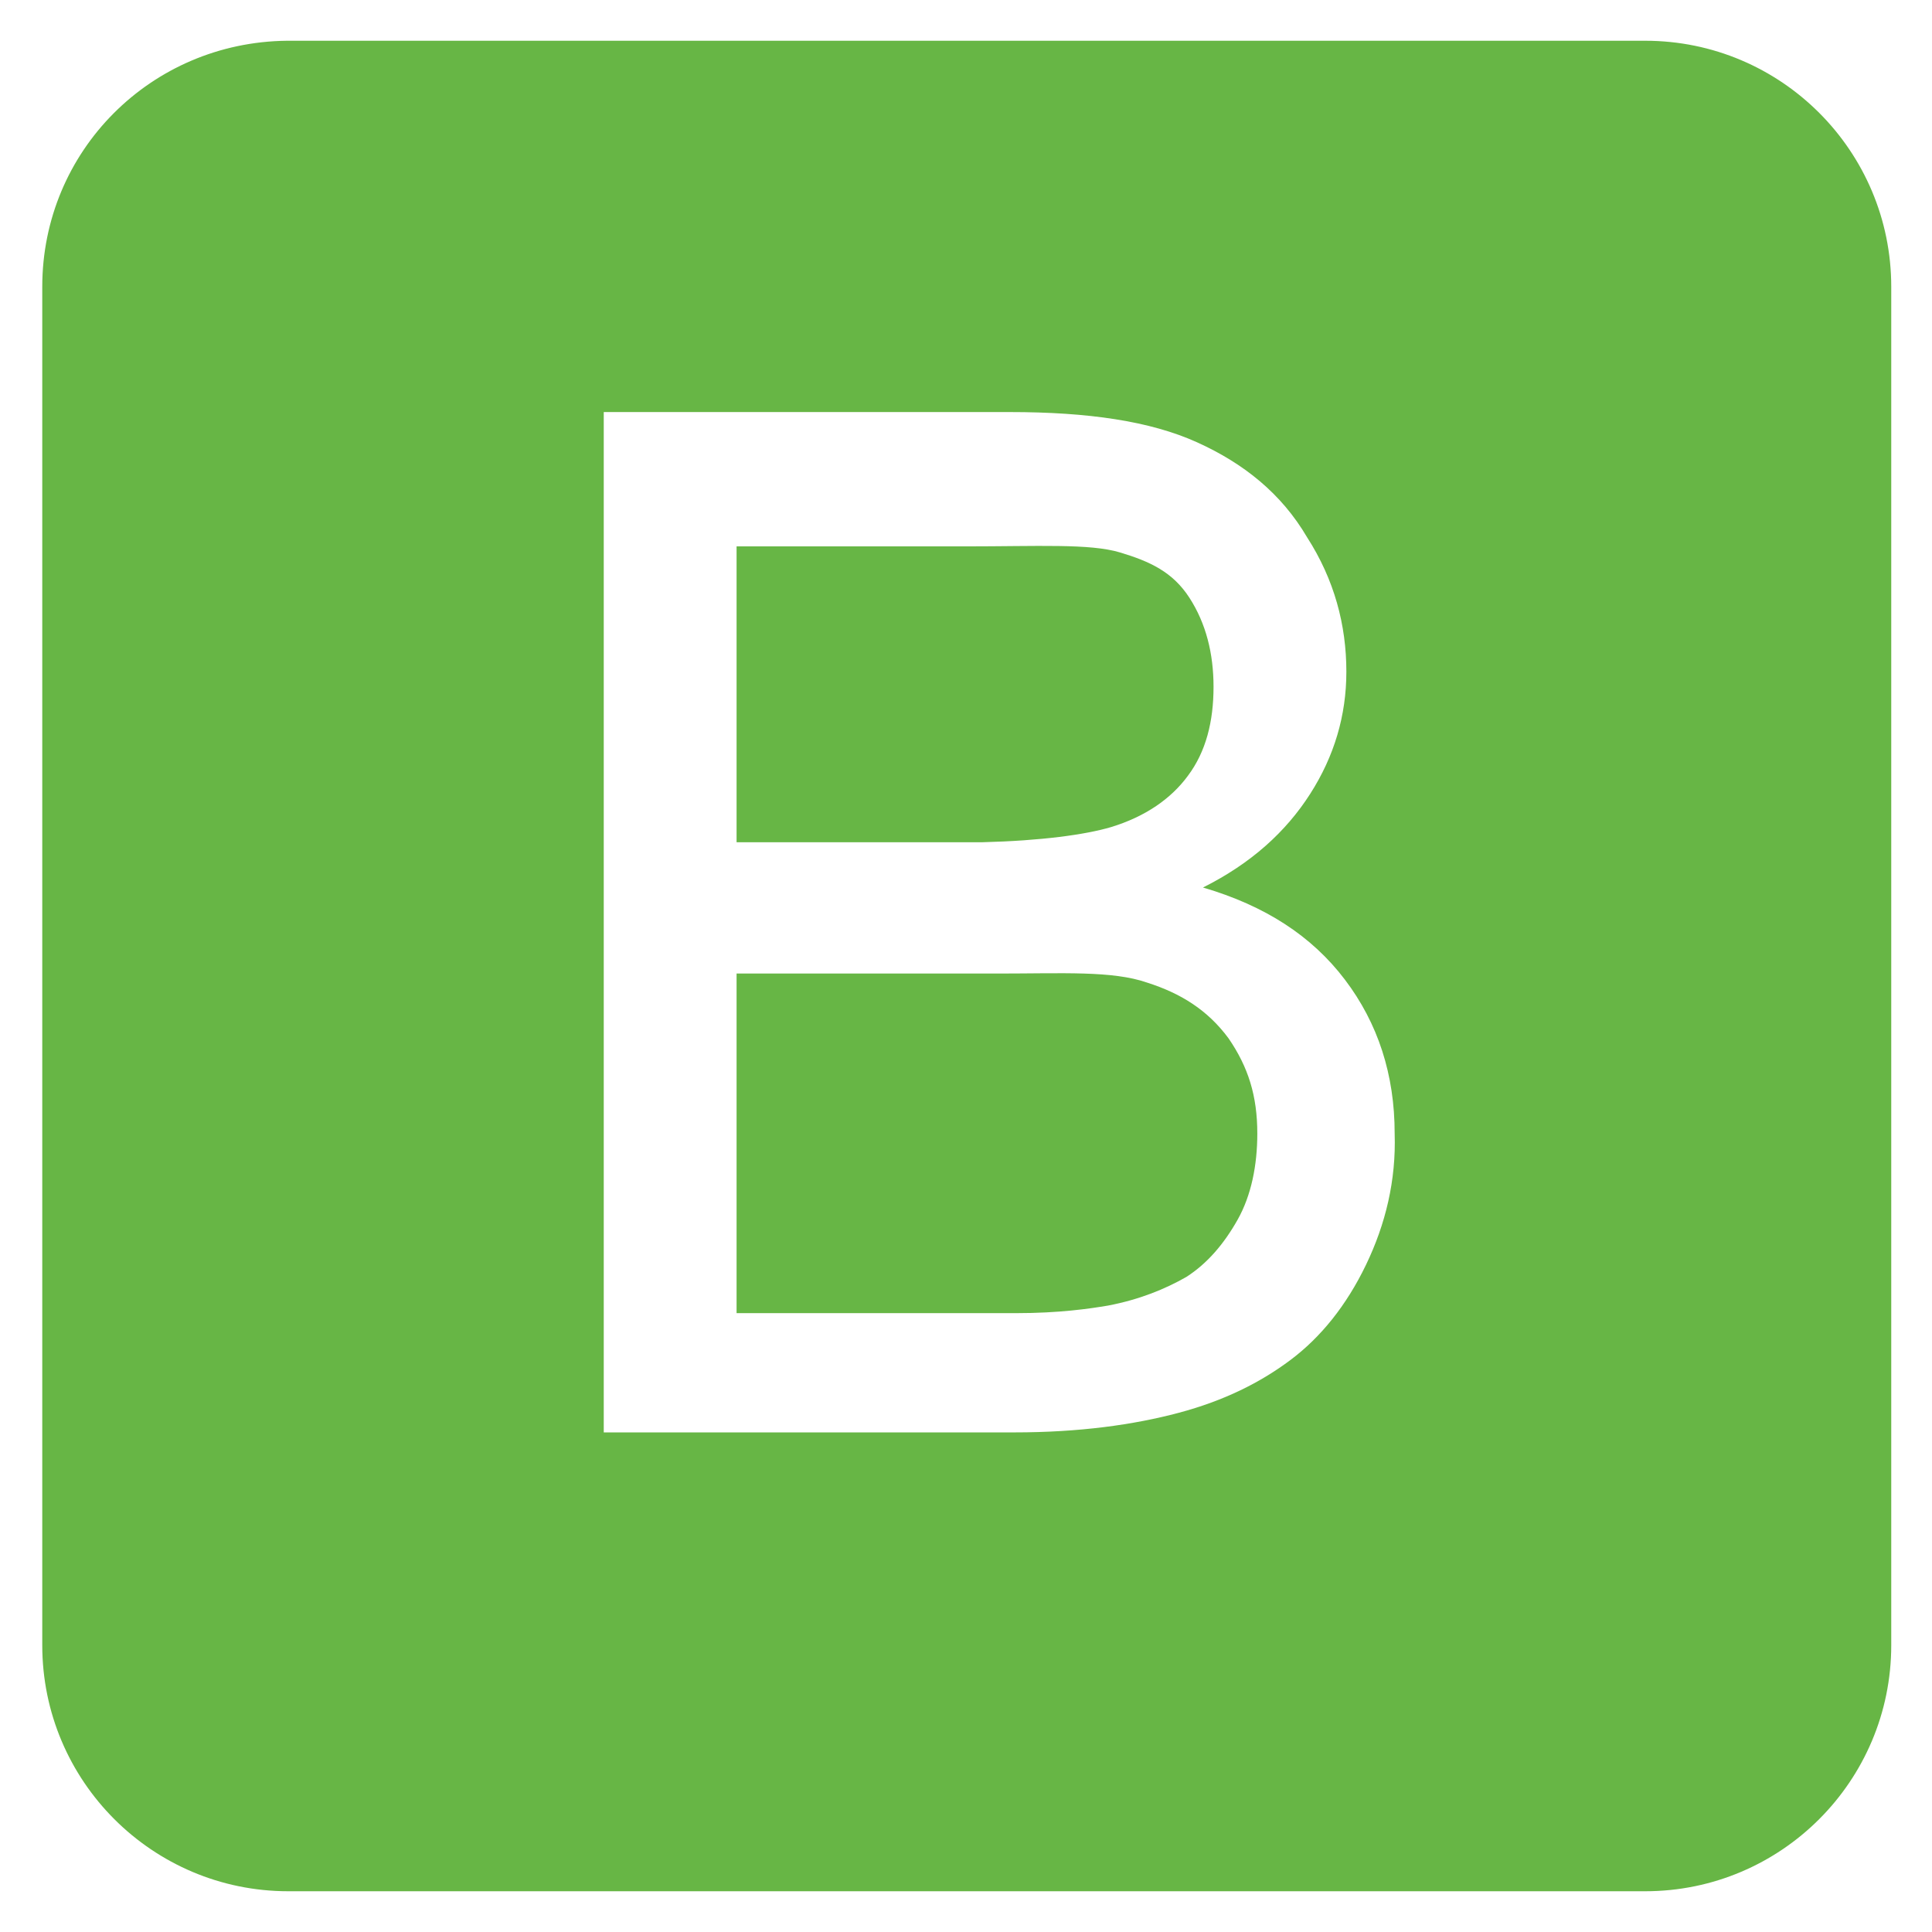 <?xml version="1.0" encoding="utf-8"?>
<!-- Generator: Adobe Illustrator 23.0.0, SVG Export Plug-In . SVG Version: 6.00 Build 0)  -->
<svg version="1.1" id="Layer_1" xmlns="http://www.w3.org/2000/svg" xmlns:xlink="http://www.w3.org/1999/xlink" x="0px" y="0px"
	 viewBox="0 0 128 128" style="enable-background:new 0 0 128 128;" xml:space="preserve">
<style type="text/css">
	.st0{fill:#67B645;}
</style>
<path class="st0" d="M76,65.1c-2.3-0.8-5.6-0.6-9.9-0.6H48.8V87h18.5c2.9,0,4.9-0.3,6.1-0.5c2.1-0.4,3.8-1.1,5.2-1.9
	c1.4-0.9,2.5-2.2,3.4-3.8s1.3-3.6,1.3-5.7c0-2.5-0.6-4.4-1.9-6.3C80,66.9,78.2,65.8,76,65.1z M73.6,54.8c2.3-0.7,4-1.9,5.1-3.4
	c1.2-1.6,1.7-3.6,1.7-5.9c0-2.2-0.5-4.2-1.6-5.9c-1.1-1.7-2.6-2.4-4.6-3c-2-0.6-5.4-0.4-10.3-0.4H48.8v19.6h16.3
	C69,55.7,71.9,55.3,73.6,54.8L73.6,54.8z M125.3,19c0-9-7.3-16.3-16.3-16.3H19C10,2.8,2.8,10,2.8,19V109c0,9,7.3,16.3,16.3,16.3H109
	c9,0,16.3-7.3,16.3-16.3V19z M90.5,83.8c-1.3,2.7-3,4.8-5,6.3c-2,1.5-4.4,2.7-7.4,3.5c-3,0.8-6.6,1.3-10.9,1.3H40V27.3h26.9
	c5.2,0,9.3,0.6,12.4,2c3.1,1.4,5.6,3.4,7.3,6.3c1.8,2.8,2.6,5.8,2.6,8.9c0,2.9-0.8,5.6-2.4,8.1c-1.6,2.5-3.9,4.6-7.1,6.2
	c4.1,1.2,7.2,3.2,9.4,6.1c2.2,2.9,3.3,6.3,3.3,10.2C92.5,78.2,91.8,81.1,90.5,83.8z"/>
</svg>

